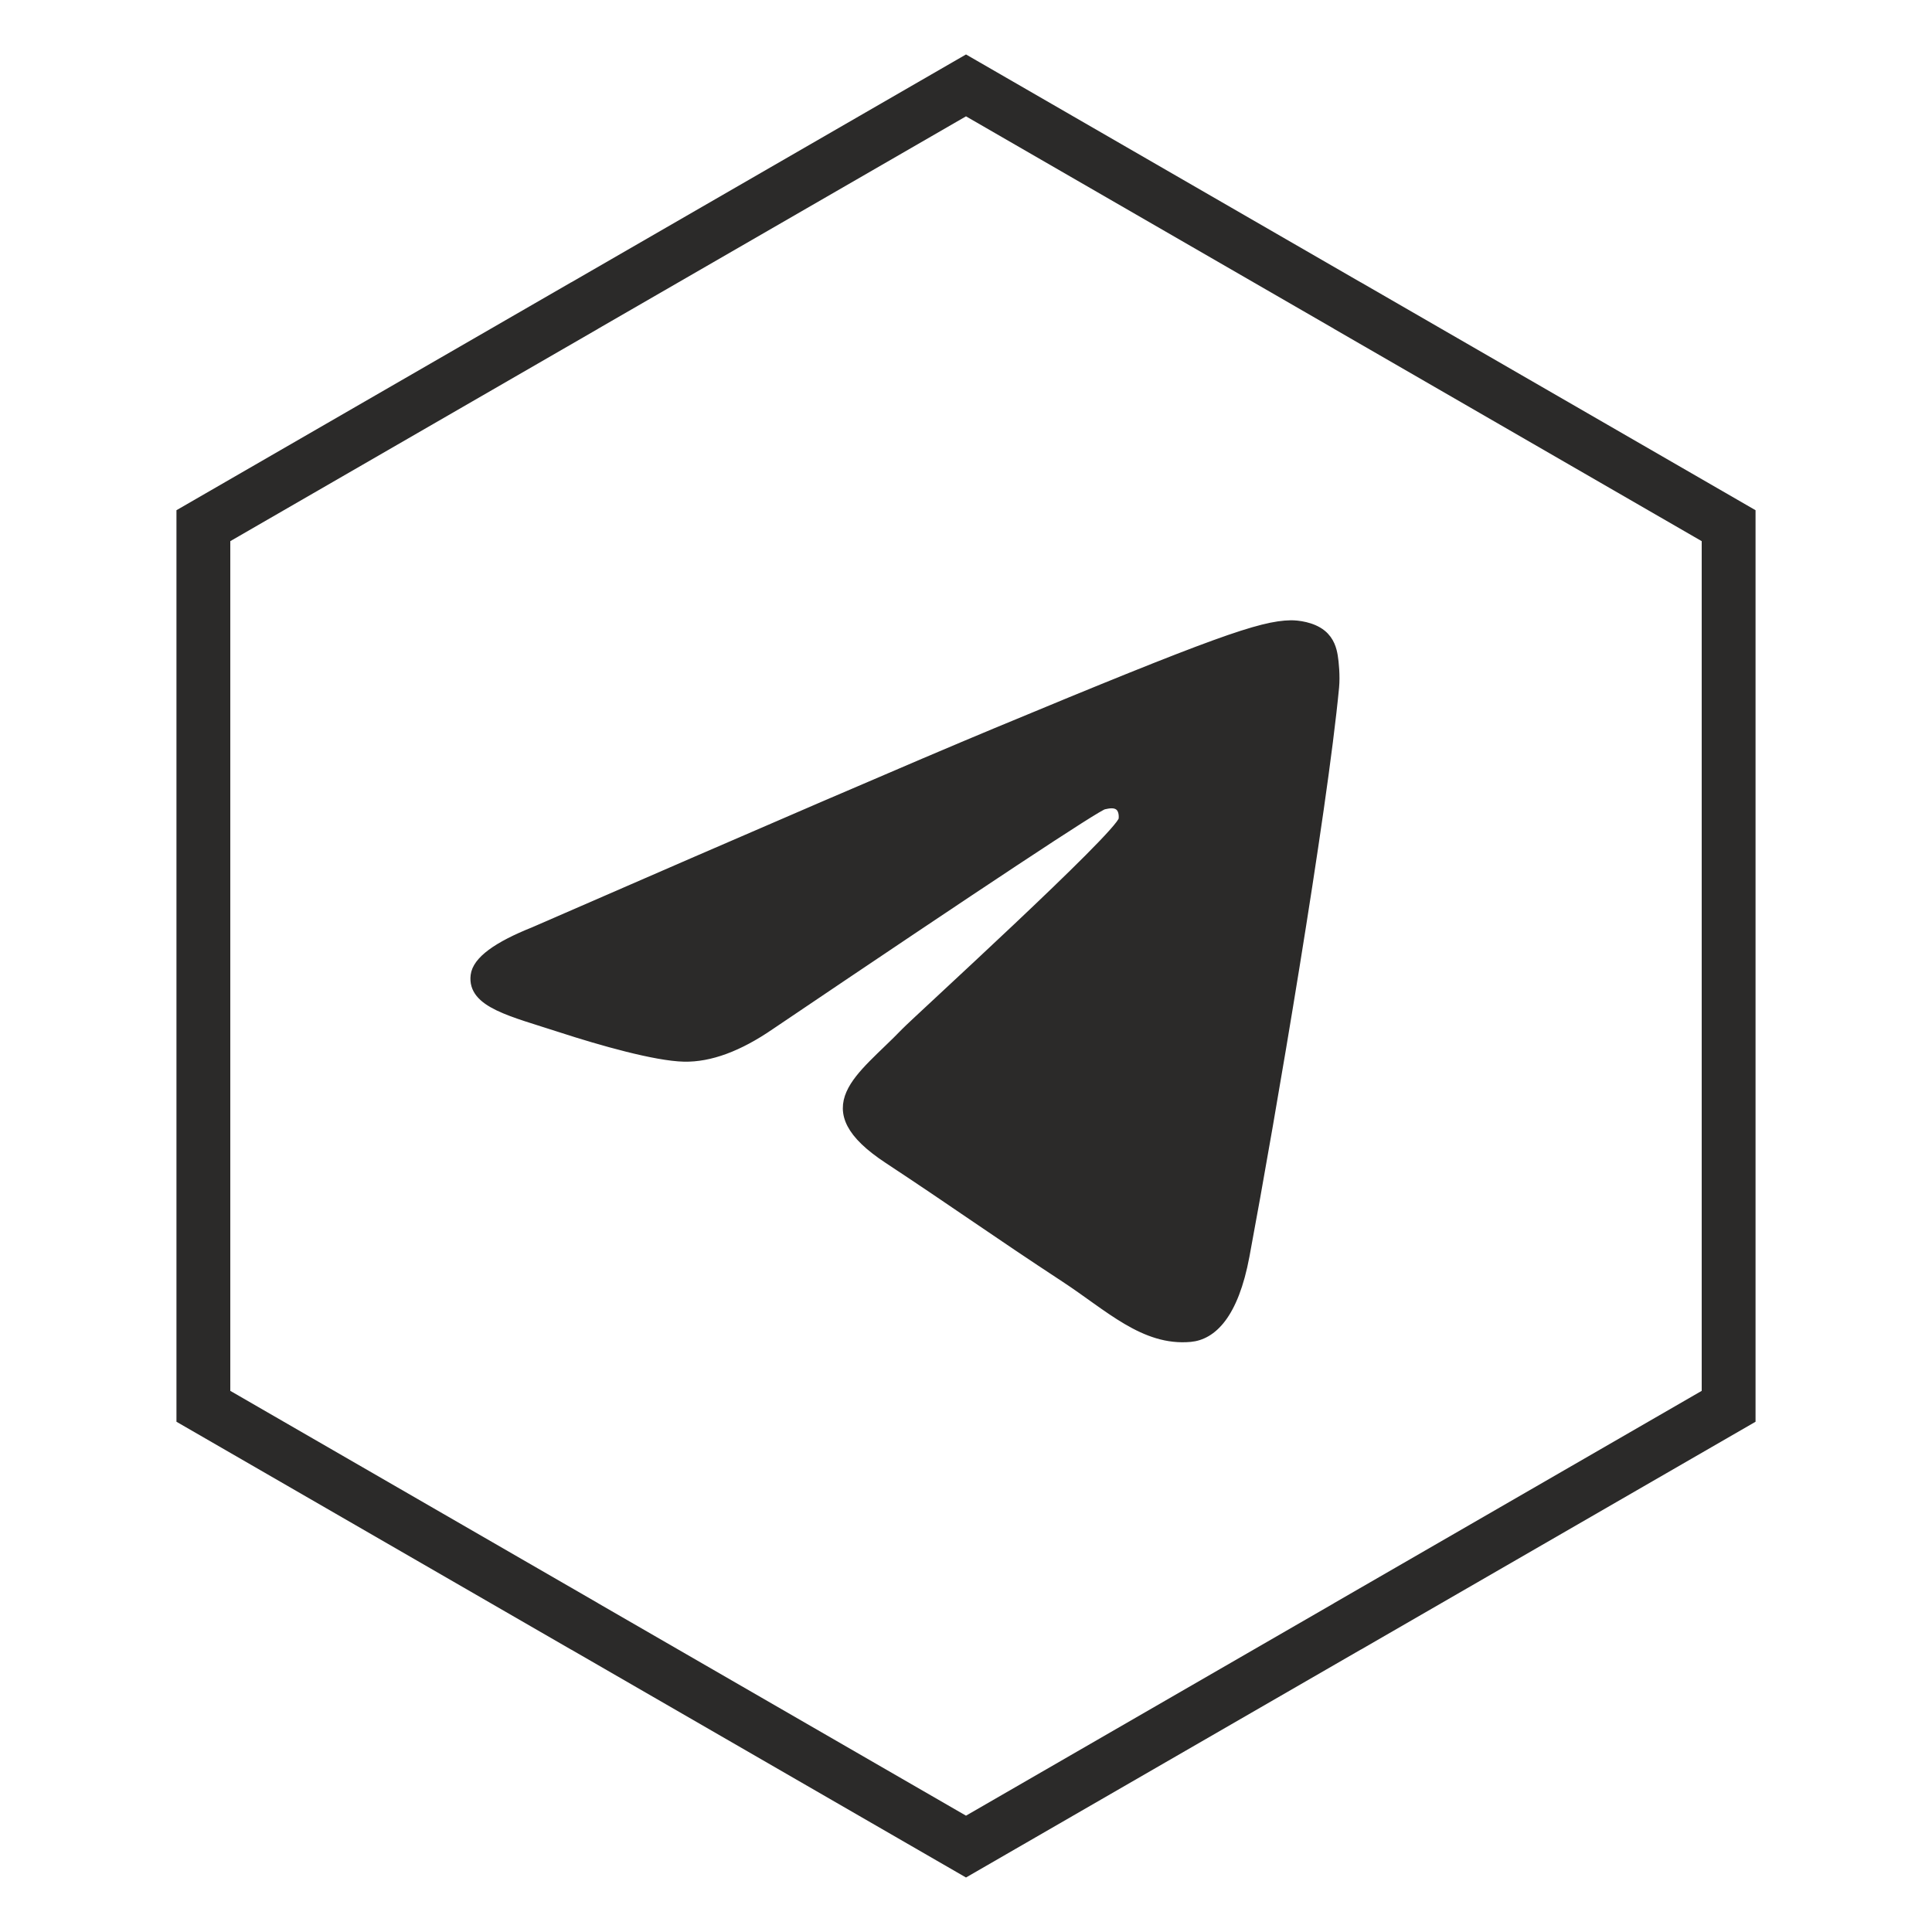 <?xml version="1.0" encoding="UTF-8"?>
<!DOCTYPE svg PUBLIC "-//W3C//DTD SVG 1.1//EN" "http://www.w3.org/Graphics/SVG/1.1/DTD/svg11.dtd">
<!-- Creator: CorelDRAW -->
<svg xmlns="http://www.w3.org/2000/svg" xml:space="preserve" width="38mm" height="38mm" version="1.1" style="shape-rendering:geometricPrecision; text-rendering:geometricPrecision; image-rendering:optimizeQuality; fill-rule:evenodd; clip-rule:evenodd"
viewBox="0 0 495.22 495.22"
 xmlns:xlink="http://www.w3.org/1999/xlink"
 xmlns:xodm="http://www.corel.com/coreldraw/odm/2003">
 <defs>
  <style type="text/css">
   <![CDATA[
    .str0 {stroke:#2B2A29;stroke-width:2.61;stroke-miterlimit:22.926}
    .fil2 {fill:none}
    .fil0 {fill:#2B2A29}
    .fil1 {fill:#2B2A29;fill-rule:nonzero}
   ]]>
  </style>
 </defs>
 <g id="OBJECTS">
  <path class="fil0 str0" d="M137.03 238.84c59.1,-25.75 98.5,-42.72 118.22,-50.92 56.3,-23.42 68,-27.49 75.62,-27.62 1.68,-0.02 5.42,0.39 7.85,2.36 2.05,1.66 2.61,3.91 2.88,5.49 0.27,1.58 0.61,5.17 0.34,7.98 -3.05,32.06 -16.25,109.84 -22.96,145.74 -2.84,15.2 -8.44,20.29 -13.86,20.79 -11.77,1.09 -20.71,-7.78 -32.11,-15.26 -17.84,-11.69 -27.92,-18.97 -45.24,-30.38 -20.02,-13.19 -7.04,-20.44 4.36,-32.28 2.98,-3.1 54.85,-50.28 55.86,-54.56 0.13,-0.54 0.25,-2.53 -0.94,-3.59 -1.19,-1.05 -2.94,-0.69 -4.2,-0.4 -1.79,0.4 -30.29,19.24 -85.51,56.52 -8.09,5.56 -15.43,8.26 -21.99,8.12 -7.24,-0.16 -21.16,-4.09 -31.51,-7.46 -12.69,-4.13 -22.78,-6.31 -21.9,-13.32 0.45,-3.65 5.48,-7.38 15.08,-11.2l0 0z"/>
 </g>
 <g id="DESIGNED_x0020_BY_x0020_FREEPIK">
  <path class="fil1" d="M251.03 15.93l97.74 56.43 0.03 0 101.19 58.42 0 233.65 -101.19 58.42 -0.03 0 -101.16 58.4 -101.16 -58.4 -0.03 0 -101.19 -58.42 0 -233.65 101.19 -58.42 0.03 0 101.16 -58.4 3.42 1.97zm90.88 68.33l-94.3 -54.44 -94.3 54.44 0.01 0.01 -94.29 54.44 0 217.8 94.29 54.44 -0.01 0.01 94.3 54.44 94.3 -54.44 -0.01 -0.01 94.29 -54.44 0 -217.8 -94.29 -54.44 0.01 -0.01z"/>
  <circle class="fil2" cx="247.61" cy="247.61" r="247.61"/>
 </g>
</svg>
